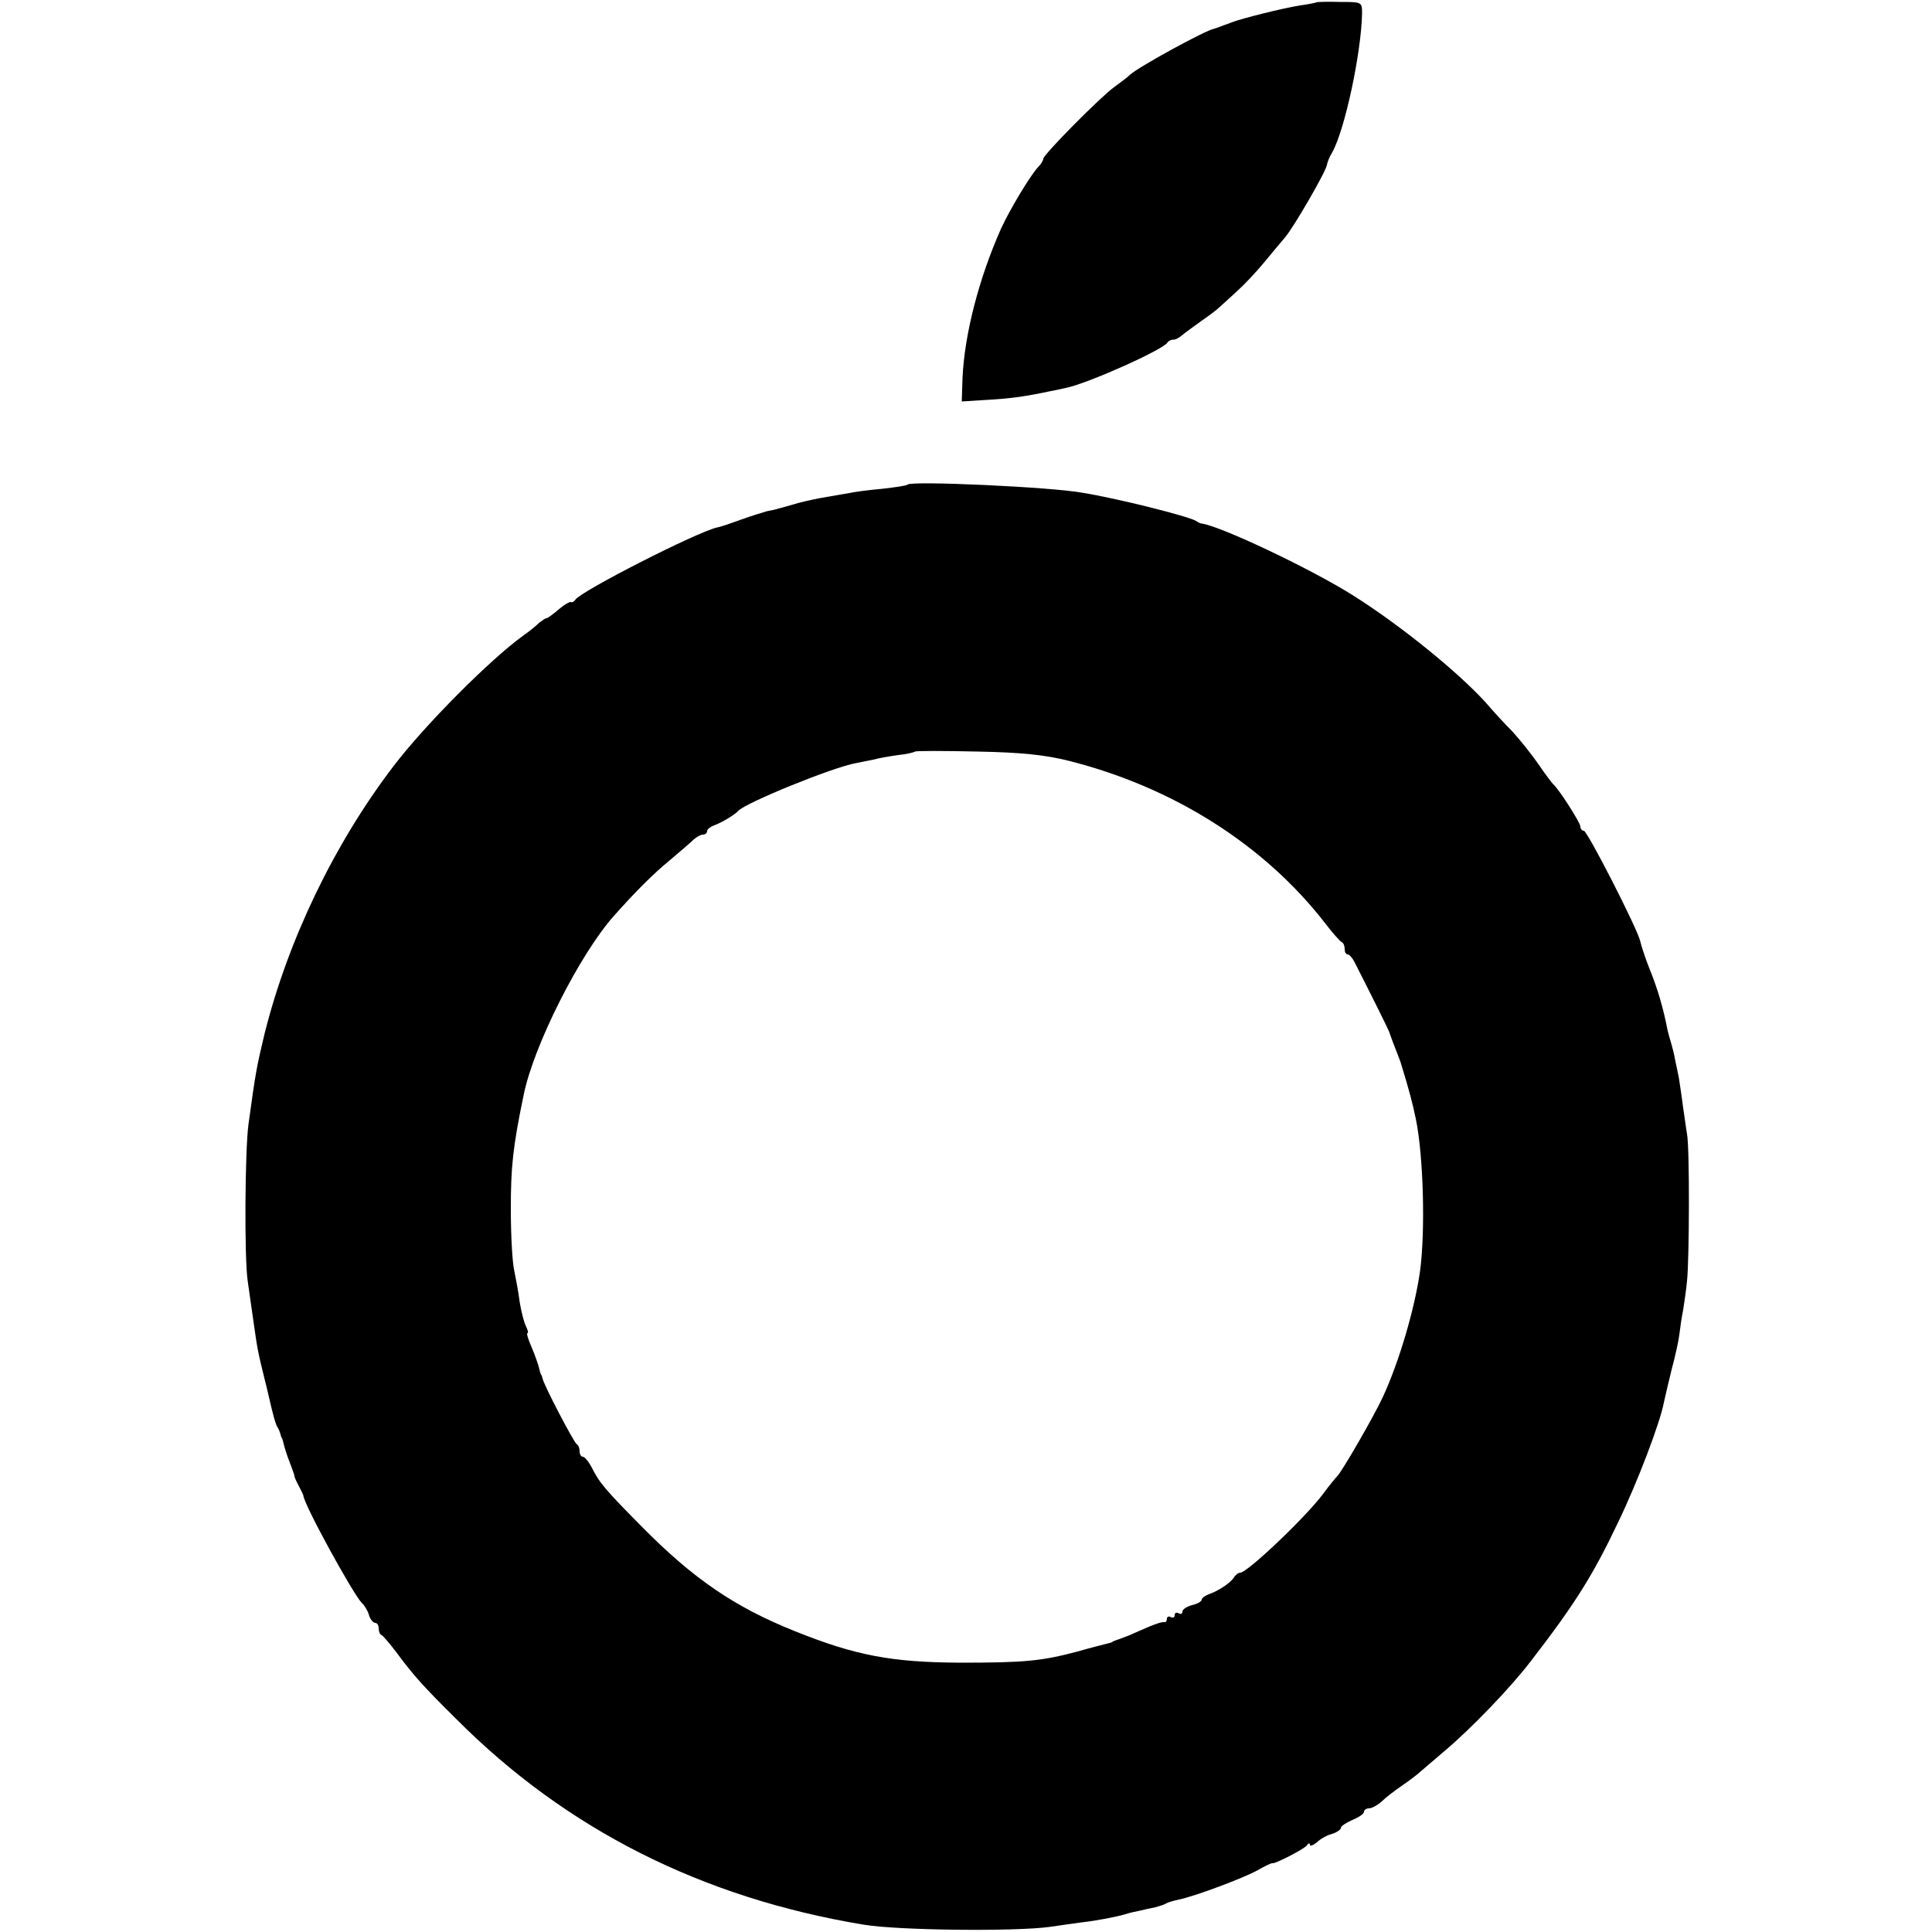 <?xml version="1.0" standalone="no"?>
<!DOCTYPE svg PUBLIC "-//W3C//DTD SVG 20010904//EN"
 "http://www.w3.org/TR/2001/REC-SVG-20010904/DTD/svg10.dtd">
<svg version="1.0" xmlns="http://www.w3.org/2000/svg"
 width="500pt" height="500pt" viewBox="0 0 500 500"
 preserveAspectRatio="xMidYMid meet">
<g transform="translate(0,500) scale(0.1,-0.1)"
fill="#000000" stroke="none">
<path d="M3407 4994 c-1 -1 -20 -5 -42 -8 -45 -7 -152 -34 -175 -43 -8 -3 -18
-7 -22 -8 -5 -2 -10 -4 -13 -5 -3 -1 -8 -3 -12 -4 -25 -5 -196 -99 -218 -119
-7 -7 -26 -21 -41 -32 -34 -24 -184 -175 -184 -186 0 -4 -6 -14 -13 -21 -20
-21 -73 -109 -96 -159 -58 -130 -95 -275 -100 -387 l-2 -61 63 4 c56 3 98 8
163 22 11 2 30 6 43 9 56 11 250 98 263 117 3 5 10 8 15 8 5 -1 16 5 24 12 8
7 31 23 50 37 19 13 40 29 46 35 6 5 26 24 45 41 19 17 50 50 69 73 19 23 44
53 56 67 24 29 105 169 108 187 1 7 7 22 14 33 33 60 75 258 77 359 0 30 0 30
-58 30 -32 1 -59 0 -60 -1z"/>
<path d="M2349 3746 c-2 -3 -32 -7 -66 -11 -34 -3 -72 -8 -85 -11 -13 -2 -39
-7 -58 -10 -19 -3 -53 -10 -75 -16 -22 -6 -44 -13 -50 -14 -5 -2 -19 -5 -30
-7 -11 -3 -40 -12 -65 -21 -25 -9 -53 -19 -64 -21 -53 -12 -353 -165 -367
-187 -3 -5 -9 -8 -12 -6 -3 1 -17 -7 -31 -19 -15 -13 -29 -23 -32 -23 -3 0
-11 -6 -19 -12 -7 -7 -25 -22 -41 -33 -86 -62 -255 -232 -335 -337 -153 -200
-273 -449 -334 -692 -20 -84 -23 -96 -42 -236 -9 -66 -11 -345 -2 -405 5 -33
11 -80 15 -105 10 -71 11 -77 29 -150 3 -11 7 -28 9 -37 13 -57 19 -79 25 -88
3 -5 6 -13 7 -17 1 -5 2 -9 4 -10 1 -2 3 -10 5 -18 2 -8 8 -28 15 -45 6 -16
12 -32 12 -35 0 -3 5 -14 11 -25 6 -11 11 -22 12 -25 1 -23 128 -254 151 -278
7 -6 16 -21 19 -32 3 -11 11 -20 16 -20 5 0 9 -6 9 -14 0 -8 3 -16 8 -18 4 -2
20 -21 37 -43 44 -60 72 -91 156 -174 285 -286 637 -463 1054 -532 90 -15 389
-18 480 -6 33 5 71 10 85 12 37 4 93 15 112 21 9 3 26 7 37 9 12 3 30 7 41 9
11 3 24 7 28 10 5 3 19 7 33 10 40 8 166 55 204 76 19 11 36 19 38 18 5 -3 83
37 89 46 4 6 8 7 8 2 0 -5 8 -2 18 6 9 9 27 19 40 22 12 4 22 11 22 15 0 5 14
14 30 21 17 7 30 16 30 21 0 5 6 9 13 9 7 0 22 8 33 18 10 10 35 29 54 42 19
13 40 29 46 35 6 5 34 29 62 53 69 58 171 164 223 232 115 149 161 222 227
361 49 101 109 259 118 309 3 14 12 52 20 85 9 33 18 74 20 90 2 17 6 46 10
65 3 19 8 53 10 75 6 56 7 344 0 380 -3 17 -7 50 -11 75 -3 25 -8 56 -10 70
-3 14 -7 35 -10 48 -2 13 -7 32 -10 42 -3 10 -8 27 -10 37 -10 52 -25 104 -45
153 -12 30 -23 64 -25 74 -7 32 -137 286 -146 286 -5 0 -9 5 -9 11 0 10 -57
99 -70 109 -3 3 -20 25 -37 50 -17 25 -48 64 -69 87 -22 22 -53 56 -69 75 -73
80 -220 199 -340 275 -110 70 -347 182 -395 188 -3 0 -9 3 -15 7 -20 12 -202
58 -295 73 -84 15 -441 31 -451 21z m417 -715 c270 -68 506 -217 664 -421 19
-25 38 -46 42 -48 5 -2 8 -10 8 -18 0 -8 3 -14 8 -14 4 0 12 -9 17 -19 43 -84
89 -177 90 -181 1 -3 5 -14 9 -25 17 -43 19 -50 21 -55 22 -72 30 -102 39
-145 20 -96 25 -292 11 -395 -14 -98 -54 -234 -96 -325 -23 -50 -107 -195
-118 -205 -3 -3 -20 -23 -36 -45 -45 -61 -197 -205 -215 -205 -5 0 -13 -6 -17
-13 -9 -14 -41 -35 -65 -43 -10 -4 -18 -10 -18 -14 0 -4 -11 -11 -25 -14 -14
-4 -25 -11 -25 -17 0 -6 -4 -7 -10 -4 -5 3 -10 1 -10 -5 0 -6 -4 -8 -10 -5 -5
3 -10 1 -10 -4 0 -6 -3 -10 -7 -9 -5 1 -20 -4 -35 -10 -16 -7 -40 -17 -55 -24
-16 -6 -31 -12 -35 -13 -5 -2 -9 -3 -10 -5 -2 -1 -10 -3 -18 -5 -8 -2 -40 -10
-71 -19 -94 -25 -138 -29 -304 -29 -177 1 -270 18 -429 82 -155 62 -263 136
-396 271 -95 96 -109 113 -129 153 -8 15 -18 27 -23 27 -4 0 -8 6 -8 14 0 8
-3 16 -7 18 -7 3 -86 154 -89 171 -1 4 -2 8 -4 10 -1 1 -3 9 -5 17 -2 8 -10
32 -19 53 -9 20 -14 37 -11 37 3 0 1 8 -4 18 -5 10 -12 38 -16 62 -3 25 -10
61 -14 81 -5 20 -9 92 -9 160 0 107 5 160 33 294 25 127 145 365 234 465 58
65 101 108 146 145 26 22 54 46 61 53 7 6 17 12 23 12 6 0 11 4 11 9 0 5 8 11
18 15 18 6 53 27 62 37 18 21 247 114 305 124 11 2 31 6 45 9 14 4 43 9 65 12
21 2 41 7 43 9 3 2 75 2 161 0 114 -2 178 -9 237 -24z"/>
</g>
</svg>
